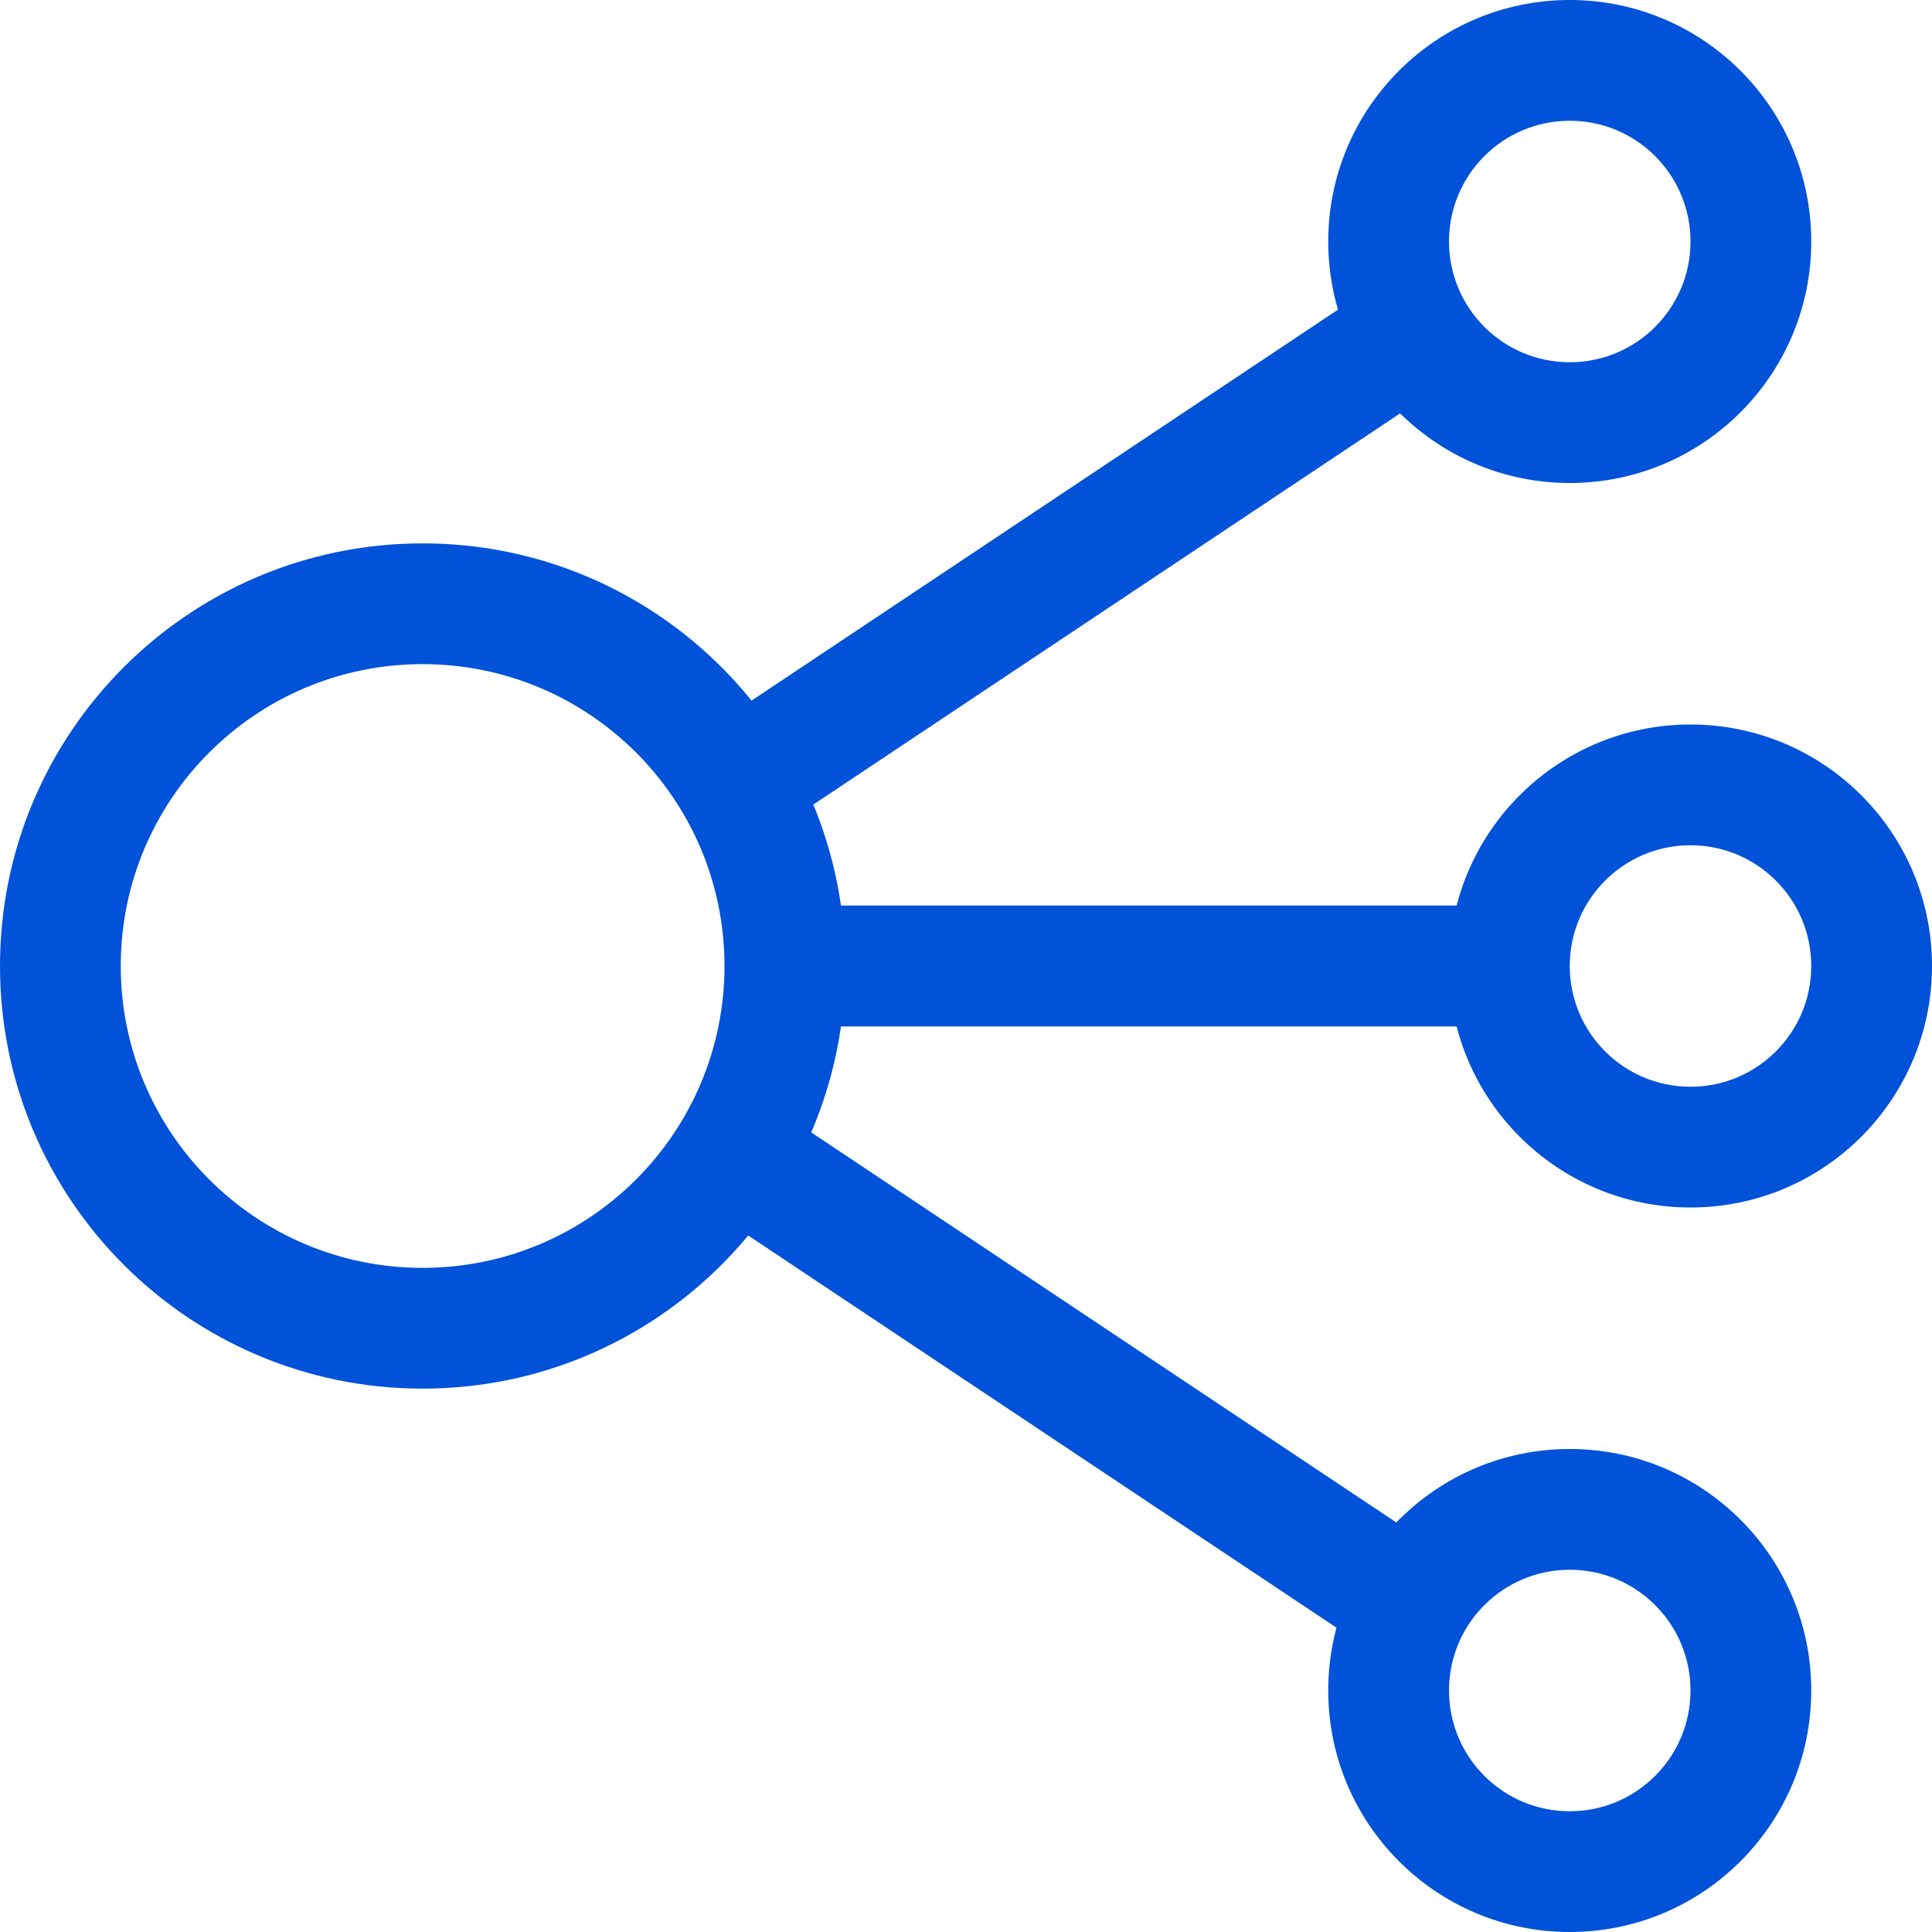 <?xml version="1.0" encoding="UTF-8"?>
<svg width="32px" height="32px" viewBox="0 0 32 32" version="1.1" xmlns="http://www.w3.org/2000/svg" xmlns:xlink="http://www.w3.org/1999/xlink">
    <!-- Generator: Sketch 56.3 (81716) - https://sketch.com -->
    <title>画板备份</title>
    <desc>Created with Sketch.</desc>
    <g id="画板备份" stroke="none" stroke-width="1" fill="none" fill-rule="evenodd">
        <path d="M7,23 C10.866,23 14,19.866 14,16 C14,12.134 10.866,9 7,9 C3.134,9 0,12.134 0,16 C0,19.866 3.134,23 7,23 Z M7,21 C4.239,21 2,18.761 2,16 C2,13.239 4.239,11 7,11 C9.761,11 12,13.239 12,16 C12,18.761 9.761,21 7,21 Z" id="椭圆形" fill="#0052d9" fill-rule="nonzero"></path>
        <path d="M26,8 C28.209,8 30,6.209 30,4 C30,1.791 28.209,0 26,0 C23.791,0 22,1.791 22,4 C22,6.209 23.791,8 26,8 Z M26,6 C24.895,6 24,5.105 24,4 C24,2.895 24.895,2 26,2 C27.105,2 28,2.895 28,4 C28,5.105 27.105,6 26,6 Z" id="椭圆形备份" fill="#0052d9" fill-rule="nonzero"></path>
        <path d="M26,32 C28.209,32 30,30.209 30,28 C30,25.791 28.209,24 26,24 C23.791,24 22,25.791 22,28 C22,30.209 23.791,32 26,32 Z M26,30 C24.895,30 24,29.105 24,28 C24,26.895 24.895,26 26,26 C27.105,26 28,26.895 28,28 C28,29.105 27.105,30 26,30 Z" id="椭圆形备份-3" fill="#0052d9" fill-rule="nonzero"></path>
        <path d="M28,20 C30.209,20 32,18.209 32,16 C32,13.791 30.209,12 28,12 C25.791,12 24,13.791 24,16 C24,18.209 25.791,20 28,20 Z M28,18 C26.895,18 26,17.105 26,16 C26,14.895 26.895,14 28,14 C29.105,14 30,14.895 30,16 C30,17.105 29.105,18 28,18 Z" id="椭圆形备份-4" fill="#0052d9" fill-rule="nonzero"></path>
        <polygon id="路径-2" fill="#0052d9" fill-rule="nonzero" points="11.445 19.832 23.445 27.832 24.555 26.168 12.555 18.168"></polygon>
        <polygon id="路径-2备份" fill="#0052d9" fill-rule="nonzero" transform="translate(18, 9.105) scale(1, -1) translate(-18, -9.105) " points="11.445 5.937 23.445 13.937 24.555 12.273 12.555 4.273"></polygon>
        <polygon id="路径-4" fill="#0052d9" fill-rule="nonzero" points="13 17 25 17 25 15 13 15"></polygon>
        <polygon id="路径-4备份" fill="#0052d9" fill-rule="nonzero" points="13 17 25 17 25 15 13 15"></polygon>
    </g>
</svg>